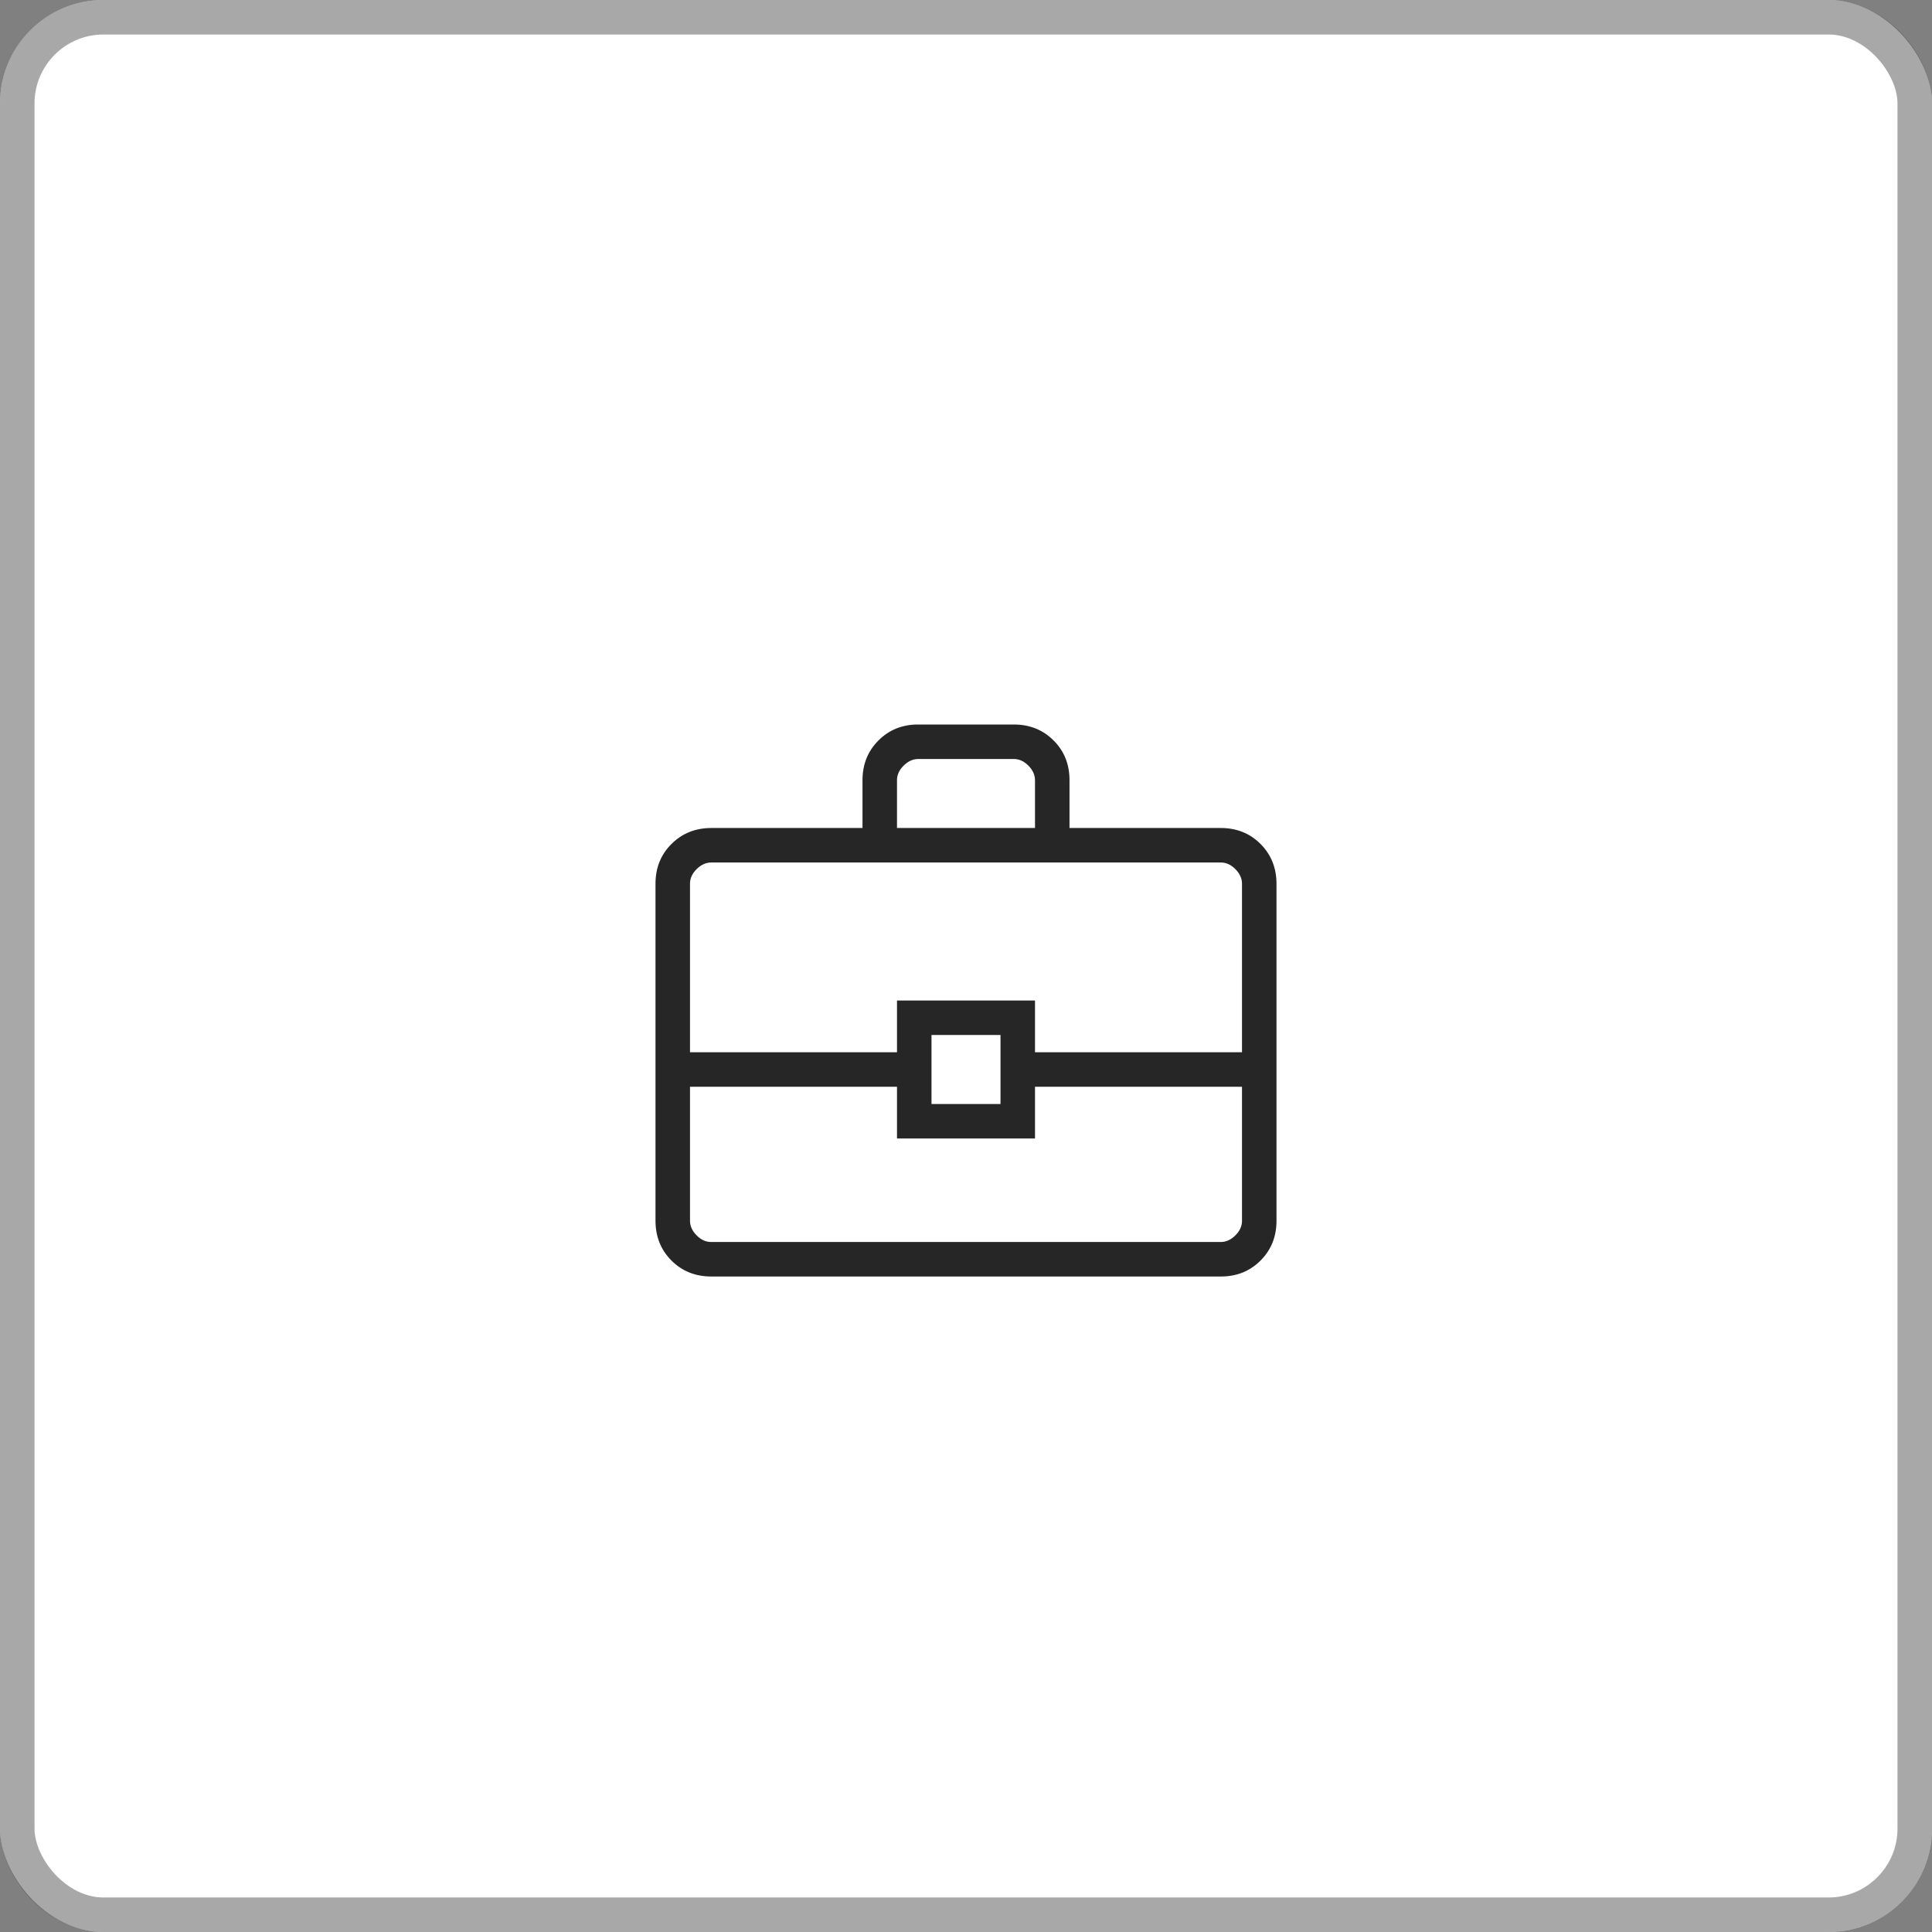 <?xml version="1.0" encoding="UTF-8"?> <svg xmlns="http://www.w3.org/2000/svg" width="56" height="56" viewBox="0 0 56 56" fill="none"><rect x="0" y="0" width="56" height="56" fill="#808080" stroke="none"/><rect width="56" height="56" rx="3" fill="white"></rect><rect x="0.5" y="0.5" width="55" height="55" rx="2.5" stroke="#262626" stroke-opacity="0.4"></rect><path d="M20.616 37C20.155 37 19.771 36.846 19.463 36.538C19.155 36.23 19.001 35.845 19 35.384V25.616C19 25.155 19.154 24.771 19.463 24.463C19.772 24.155 20.156 24.001 20.615 24H25V22.615C25 22.155 25.154 21.771 25.463 21.462C25.772 21.153 26.156 20.999 26.616 21H29.385C29.845 21 30.229 21.154 30.538 21.462C30.847 21.77 31.001 22.154 31 22.615V24H35.385C35.845 24 36.229 24.154 36.537 24.463C36.845 24.772 36.999 25.156 37 25.616V35.385C37 35.845 36.846 36.229 36.537 36.538C36.228 36.847 35.844 37.001 35.385 37H20.616ZM26 24H30V22.615C30 22.462 29.936 22.321 29.808 22.192C29.68 22.063 29.539 21.999 29.385 22H26.615C26.462 22 26.321 22.064 26.192 22.192C26.063 22.32 25.999 22.461 26 22.615V24ZM36 31.5H30V33H26V31.5H20V35.385C20 35.538 20.064 35.679 20.192 35.808C20.32 35.937 20.461 36.001 20.615 36H35.385C35.538 36 35.679 35.936 35.808 35.808C35.937 35.68 36.001 35.539 36 35.384V31.5ZM27 32H29V30H27V32ZM20 30.5H26V29H30V30.5H36V25.616C36 25.462 35.936 25.321 35.808 25.192C35.68 25.063 35.539 24.999 35.385 25H20.615C20.462 25 20.321 25.064 20.192 25.192C20.063 25.32 19.999 25.461 20 25.616V30.5Z" fill="#262626"></path></svg> 